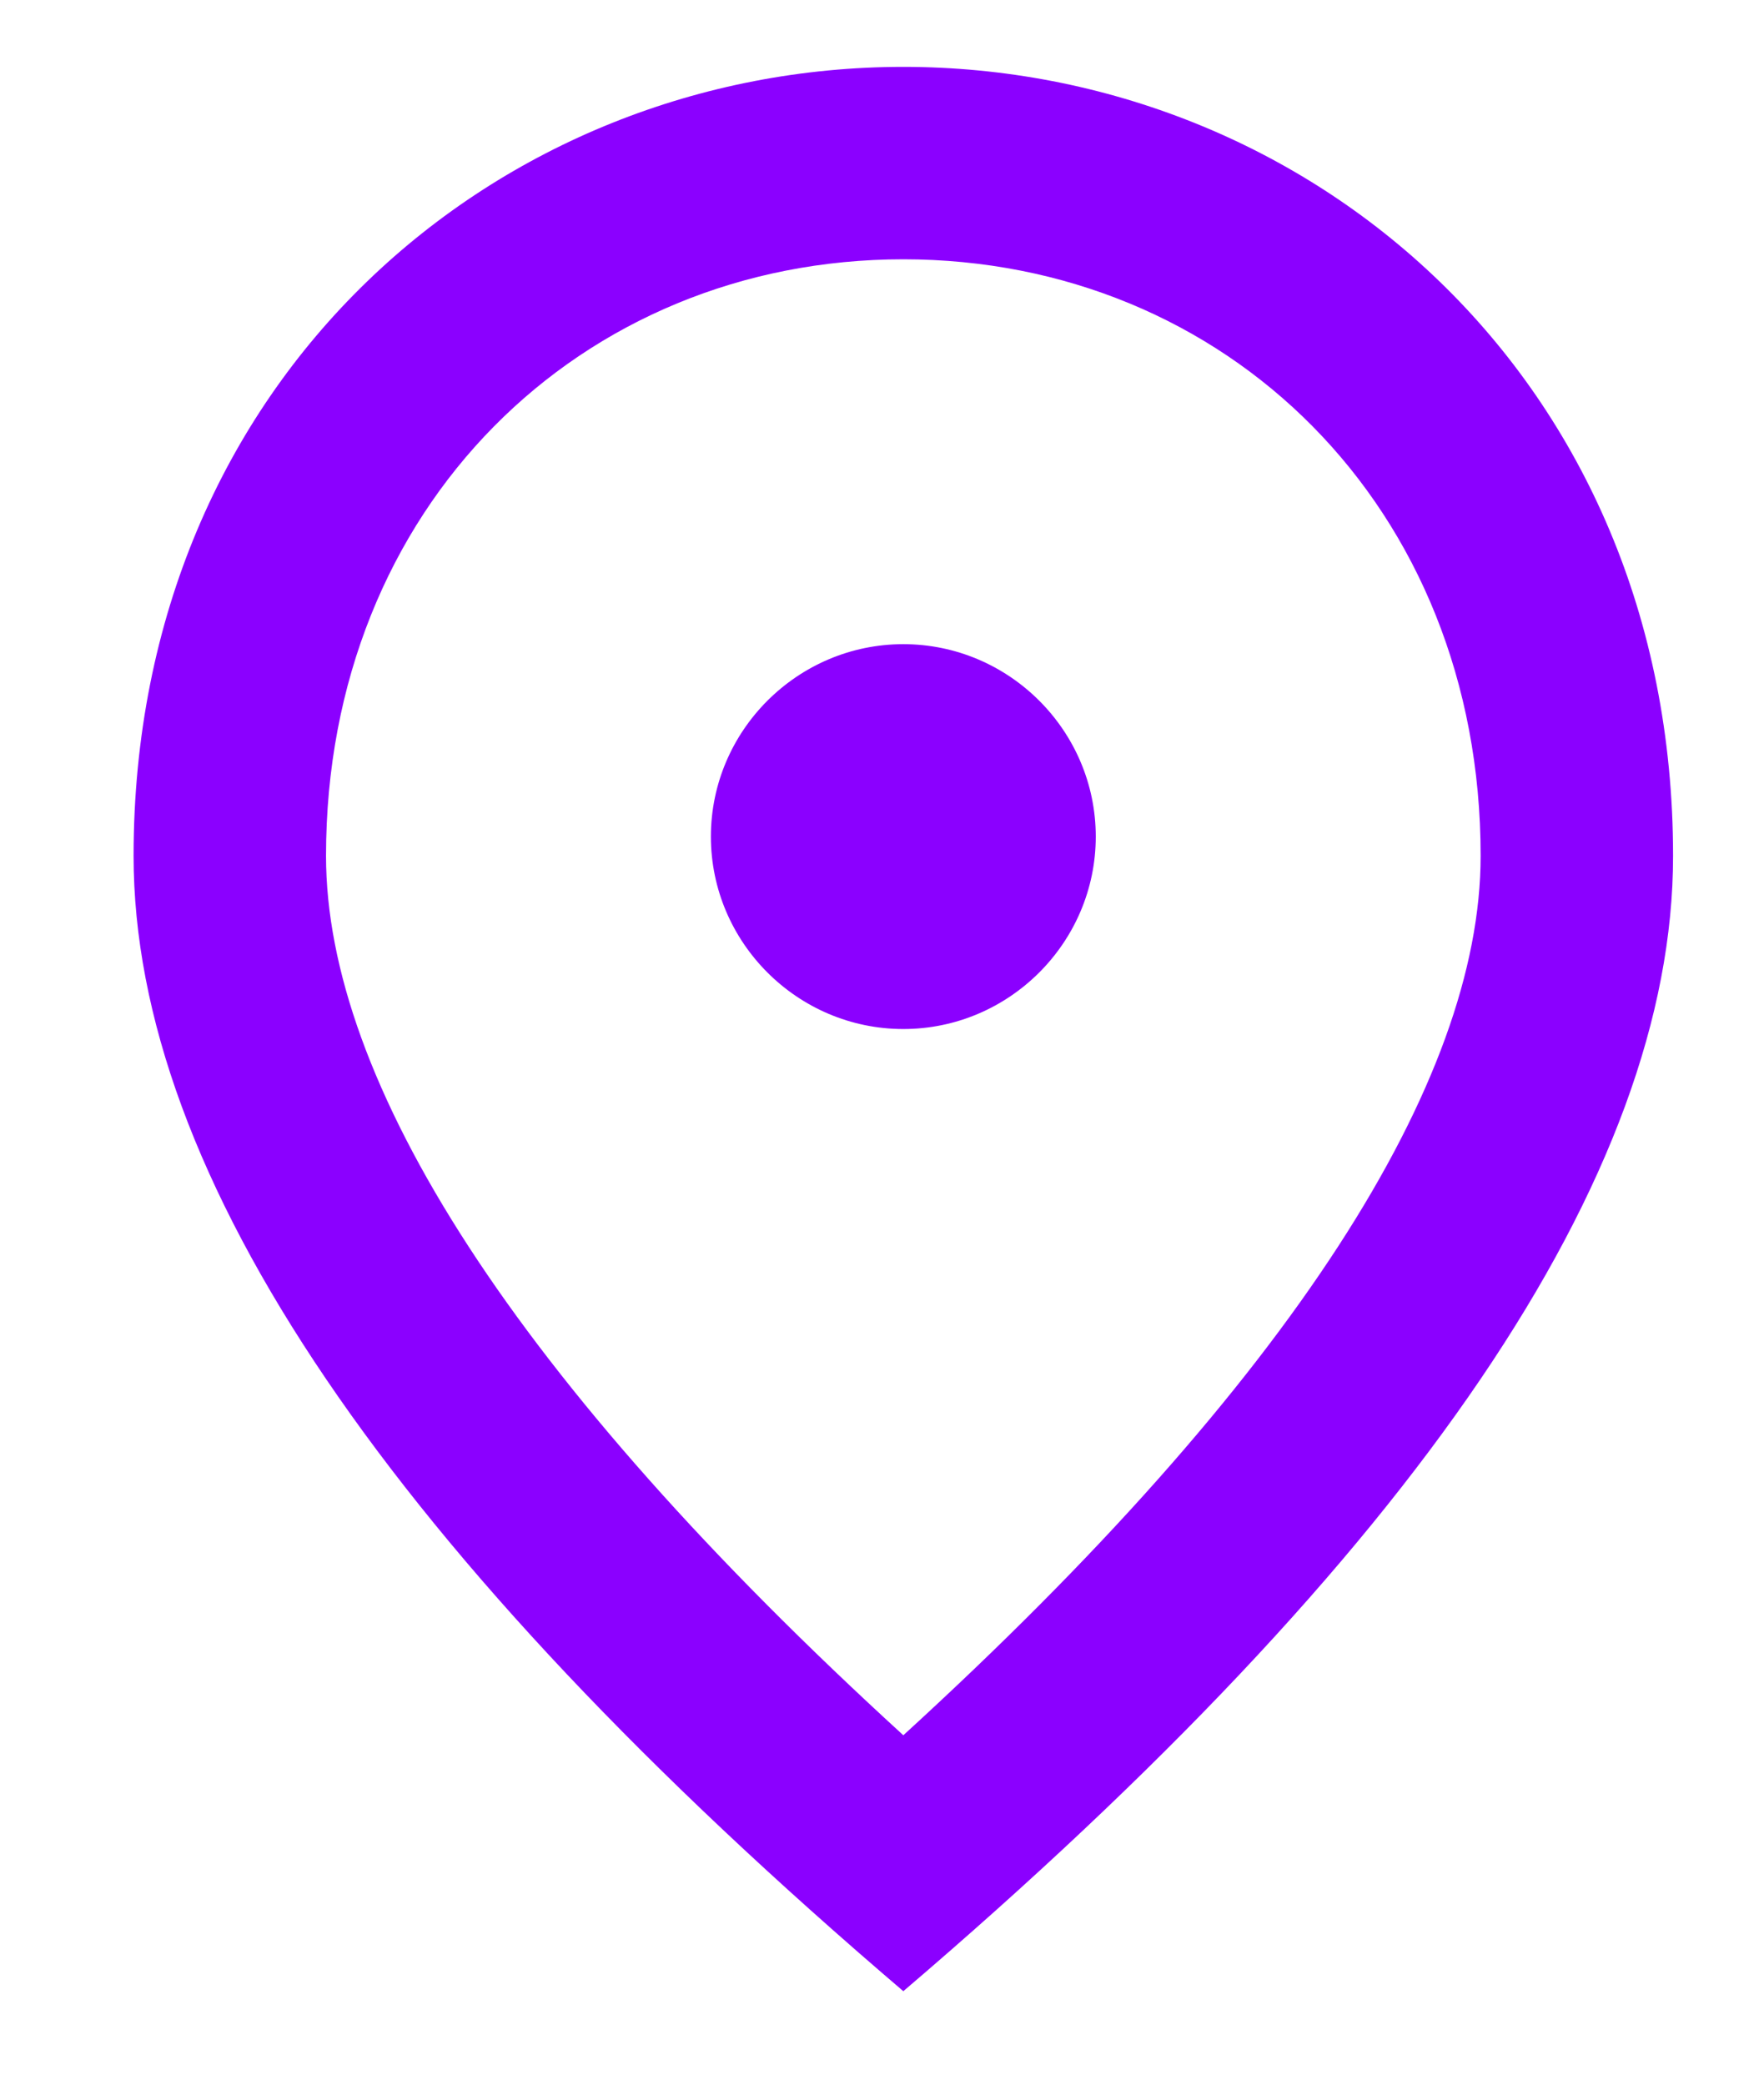 <svg width="11" height="13" viewBox="0 0 11 13" fill="none" xmlns="http://www.w3.org/2000/svg">
<path d="M5.633 6.417C4.973 6.417 4.433 5.877 4.433 5.217C4.433 4.557 4.973 4.017 5.633 4.017C6.293 4.017 6.833 4.557 6.833 5.217C6.833 5.877 6.293 6.417 5.633 6.417ZM9.233 5.337C9.233 3.159 7.643 1.617 5.633 1.617C3.623 1.617 2.033 3.159 2.033 5.337C2.033 6.741 3.203 8.601 5.633 10.821C8.063 8.601 9.233 6.741 9.233 5.337ZM5.633 0.417C8.153 0.417 10.433 2.349 10.433 5.337C10.433 7.329 8.831 9.687 5.633 12.417C2.435 9.687 0.833 7.329 0.833 5.337C0.833 2.349 3.113 0.417 5.633 0.417Z" fill="#8b00ff"/>
</svg>
